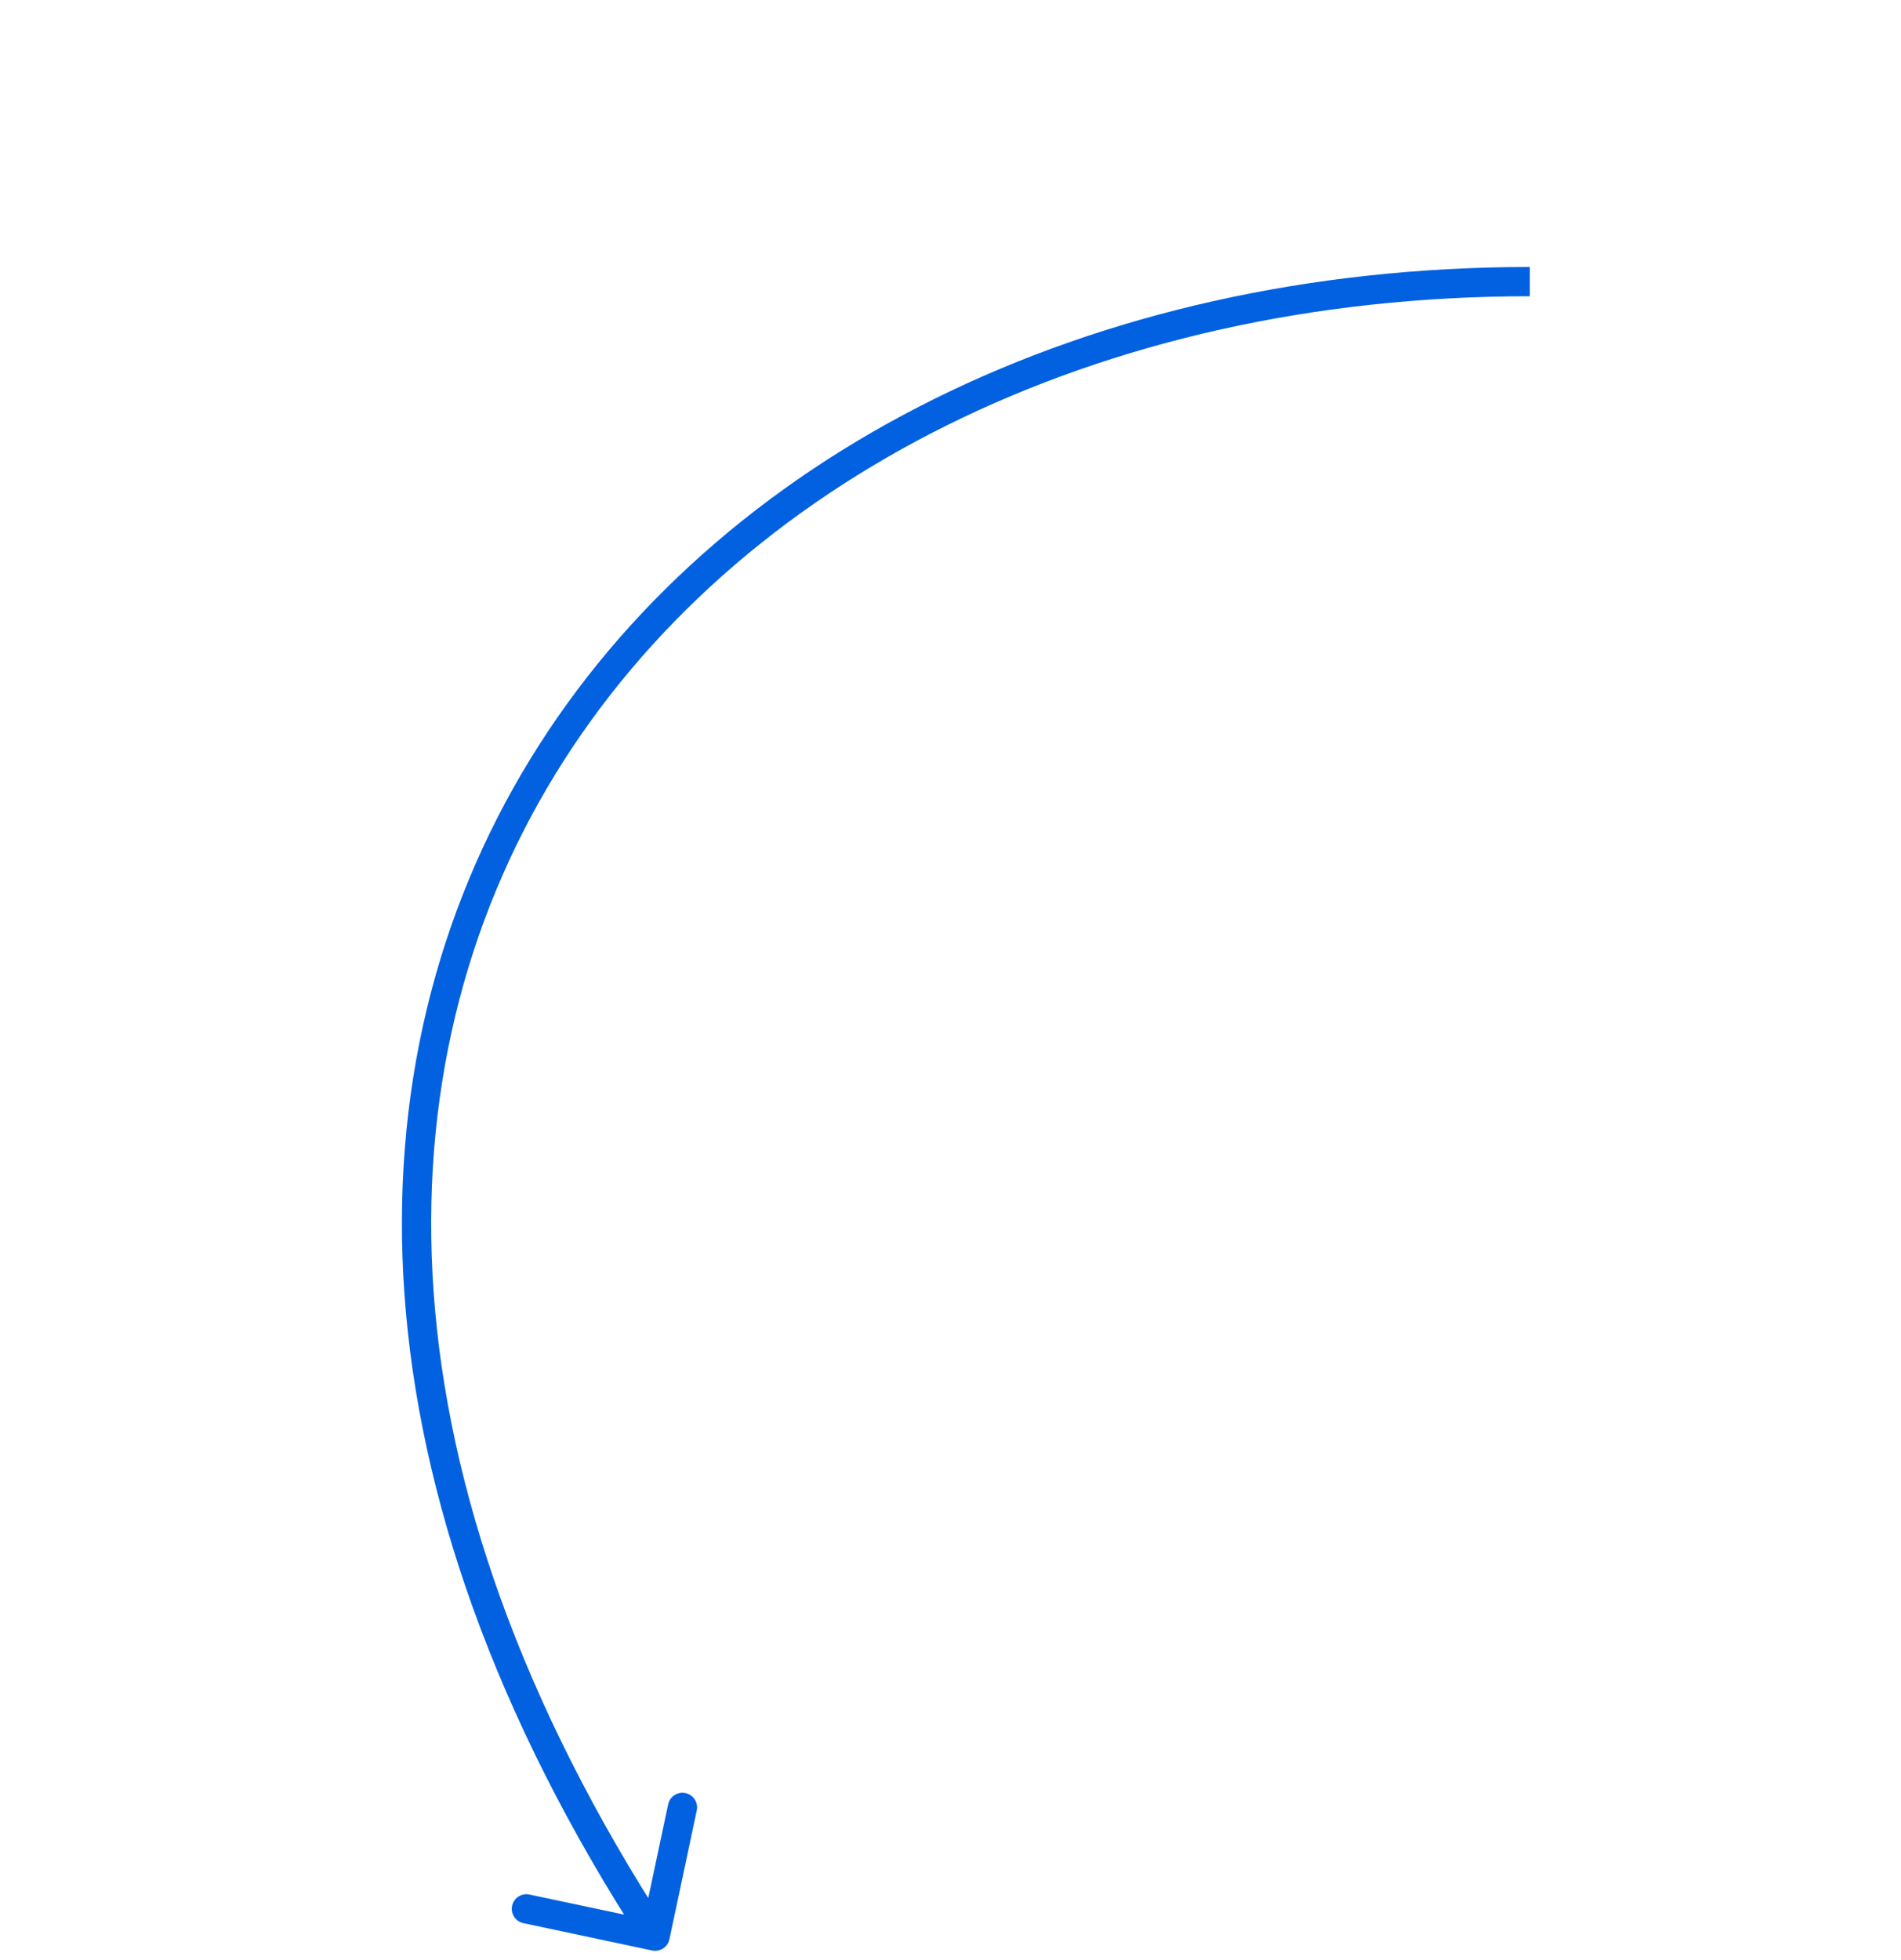 <?xml version="1.0" encoding="UTF-8"?> <svg xmlns="http://www.w3.org/2000/svg" width="65" height="67" viewBox="0 0 65 67" fill="none"><path d="M22.297 66.677C22.567 66.734 22.832 66.561 22.89 66.291L23.824 61.889C23.881 61.619 23.709 61.354 23.439 61.296C23.169 61.239 22.903 61.411 22.846 61.682L22.015 65.594L18.103 64.764C17.832 64.707 17.567 64.879 17.51 65.149C17.452 65.419 17.625 65.685 17.895 65.742L22.297 66.677ZM52.308 9.627L52.308 9.127C37.221 9.127 24.501 15.538 18.122 25.965C11.73 36.412 11.781 50.763 21.981 66.46L22.401 66.187L22.82 65.915C12.778 50.461 12.829 36.532 18.975 26.486C25.133 16.42 37.488 10.127 52.308 10.127L52.308 9.627Z" fill="#0161E0"></path></svg> 